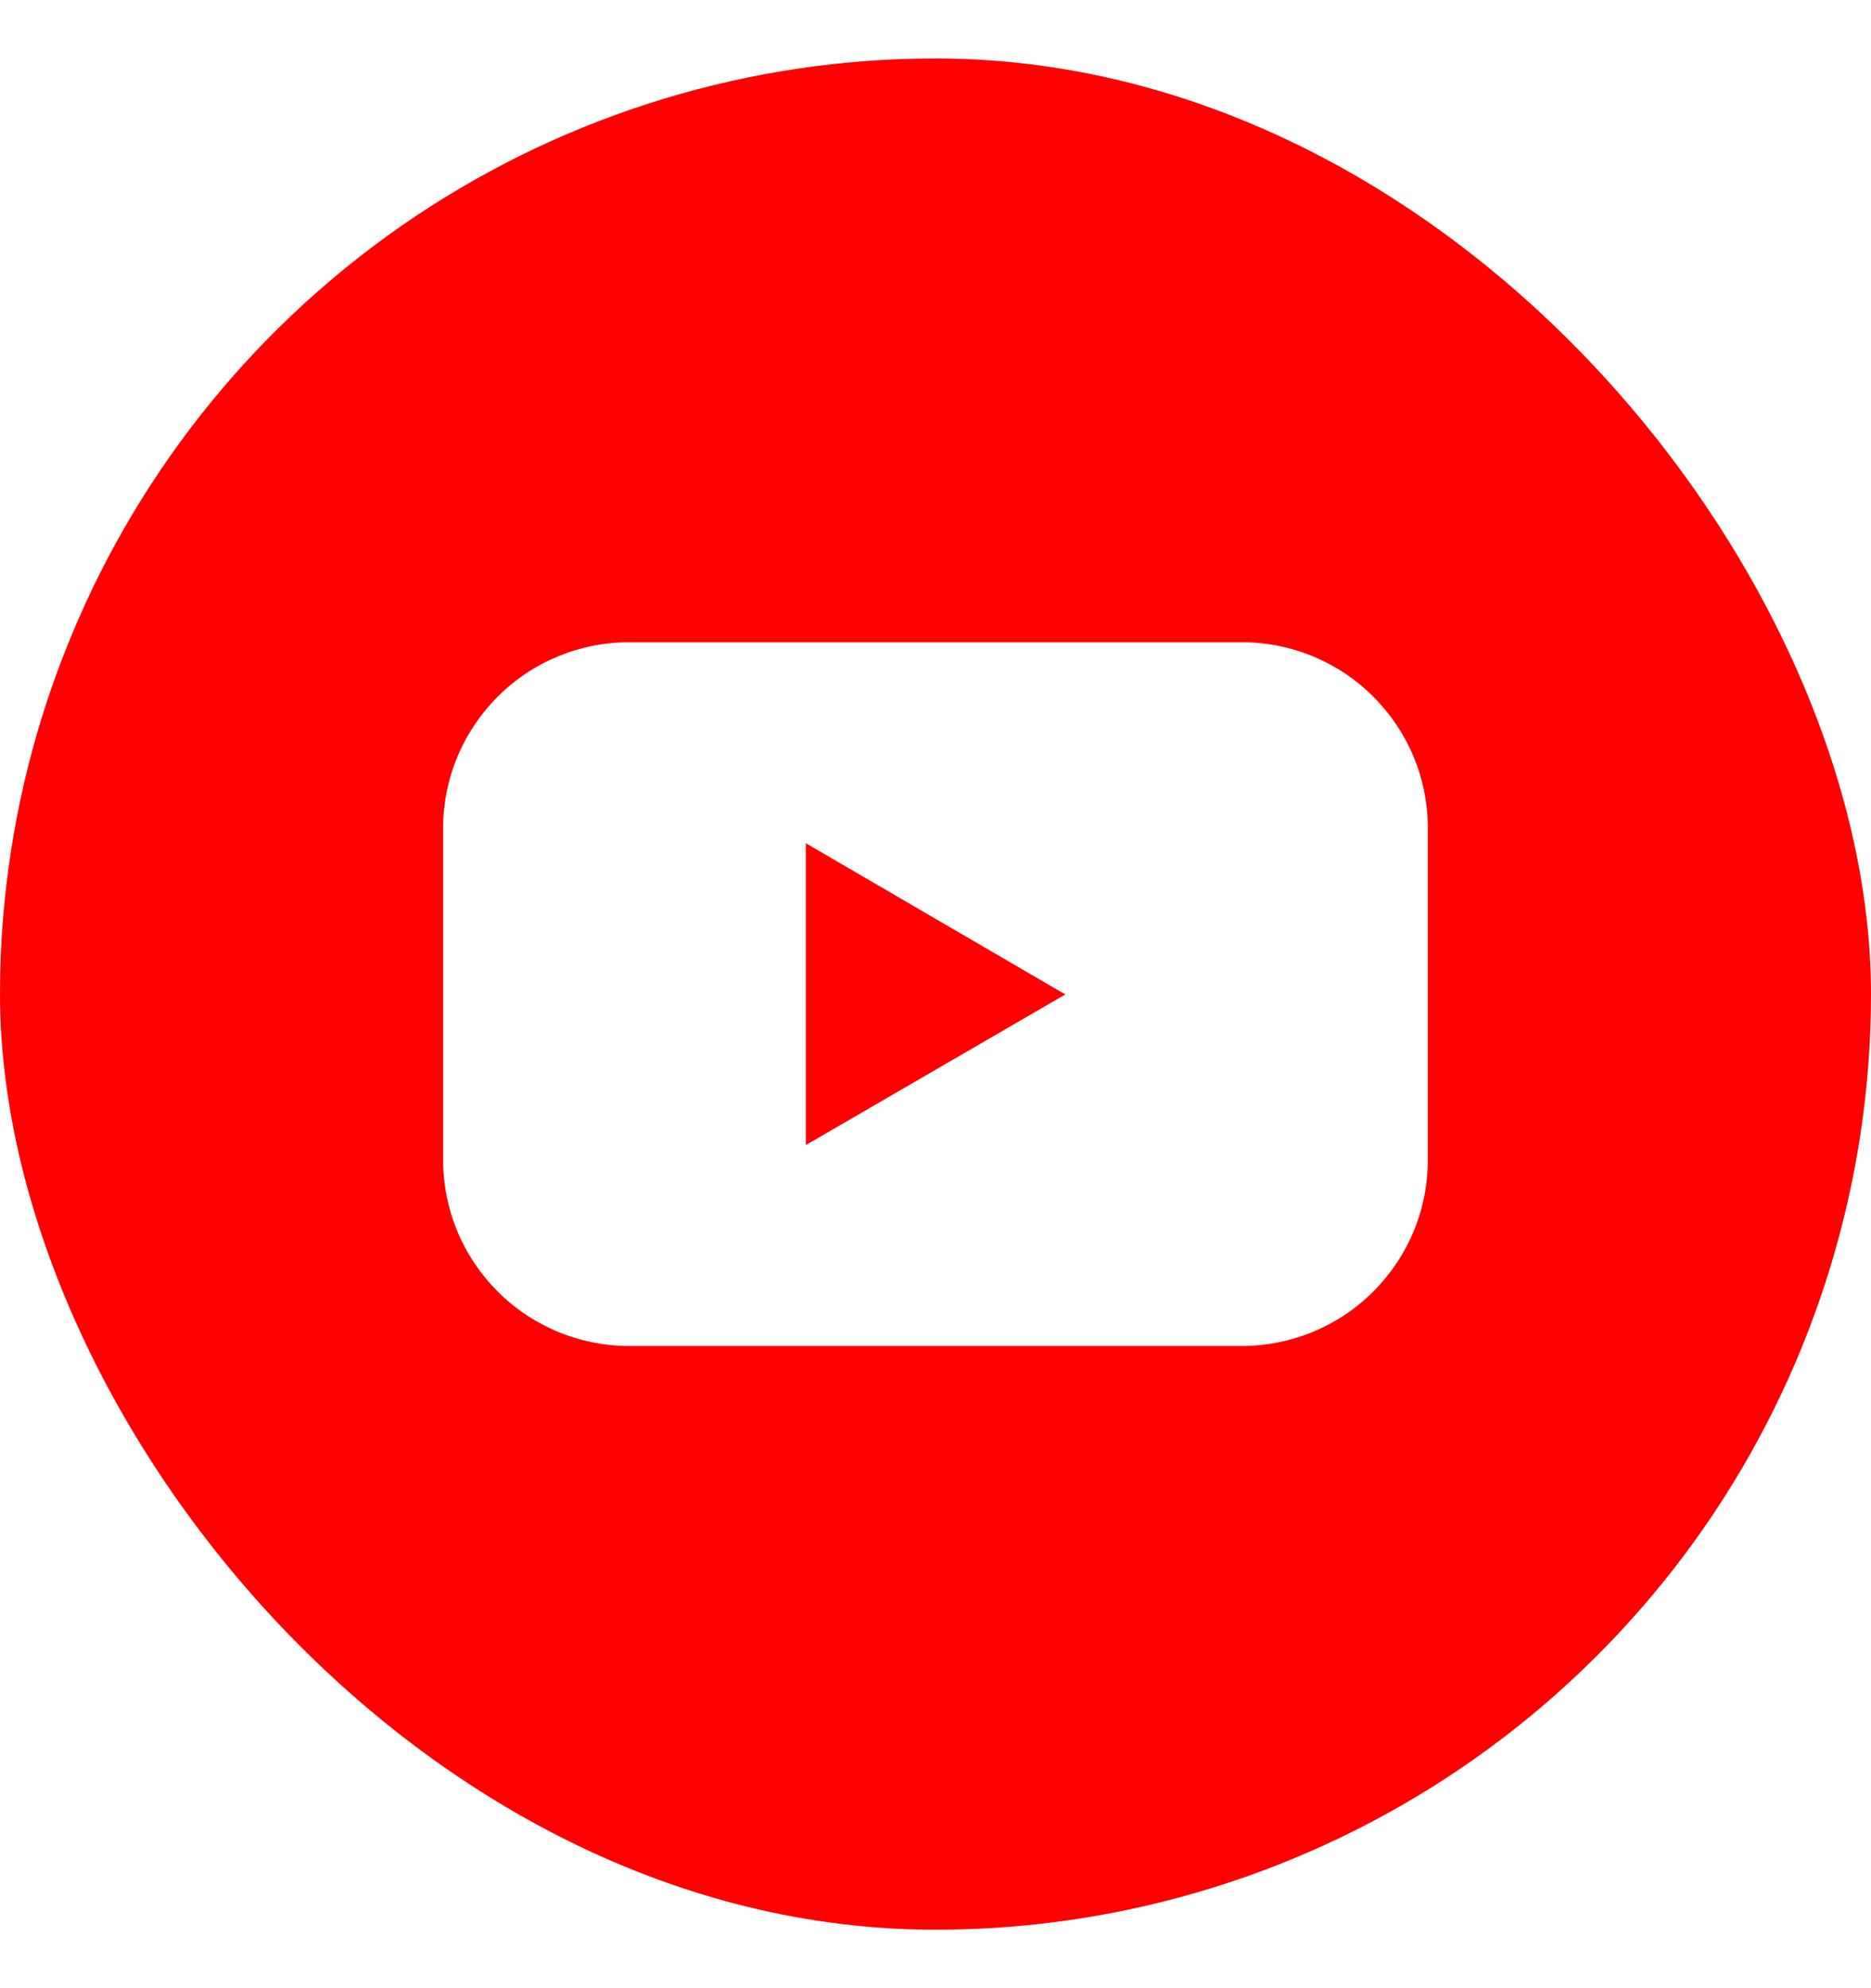 <svg width="16" height="17" viewBox="0 0 16 17" fill="none" xmlns="http://www.w3.org/2000/svg">
<g clip-path="url(#clip0_8132_4249)">
<path fill-rule="evenodd" clip-rule="evenodd" d="M3.555 1.848C4.871 0.969 6.418 0.5 8 0.5C10.122 0.5 12.157 1.343 13.657 2.843C15.157 4.343 16 6.378 16 8.5C16 10.082 15.531 11.629 14.652 12.945C13.773 14.26 12.523 15.286 11.062 15.891C9.6 16.497 7.991 16.655 6.439 16.346C4.887 16.038 3.462 15.276 2.343 14.157C1.224 13.038 0.462 11.613 0.154 10.061C-0.155 8.509 0.003 6.9 0.609 5.439C1.214 3.977 2.24 2.727 3.555 1.848ZM12.09 10.526C12.17 10.332 12.211 10.125 12.21 9.916V7.084C12.211 6.875 12.17 6.668 12.09 6.474C12.01 6.281 11.892 6.105 11.744 5.957C11.597 5.809 11.421 5.692 11.228 5.612C11.034 5.532 10.827 5.491 10.618 5.491H5.382C5.173 5.491 4.966 5.532 4.772 5.612C4.579 5.692 4.403 5.809 4.256 5.957C4.108 6.105 3.99 6.281 3.91 6.474C3.83 6.668 3.789 6.875 3.789 7.084V9.916C3.789 10.125 3.83 10.332 3.91 10.526C3.99 10.719 4.108 10.895 4.256 11.043C4.403 11.191 4.579 11.308 4.772 11.388C4.966 11.468 5.173 11.509 5.382 11.509H10.618C10.827 11.509 11.034 11.468 11.228 11.388C11.421 11.308 11.597 11.191 11.744 11.043C11.892 10.895 12.01 10.719 12.09 10.526ZM9.11 8.503L6.891 9.791V7.21L9.11 8.503Z" fill="#FF0000"/>
</g>
<defs>
<clipPath id="clip0_8132_4249">
<rect y="0.5" width="16" height="16" rx="8" fill="white"/>
</clipPath>
</defs>
</svg>
